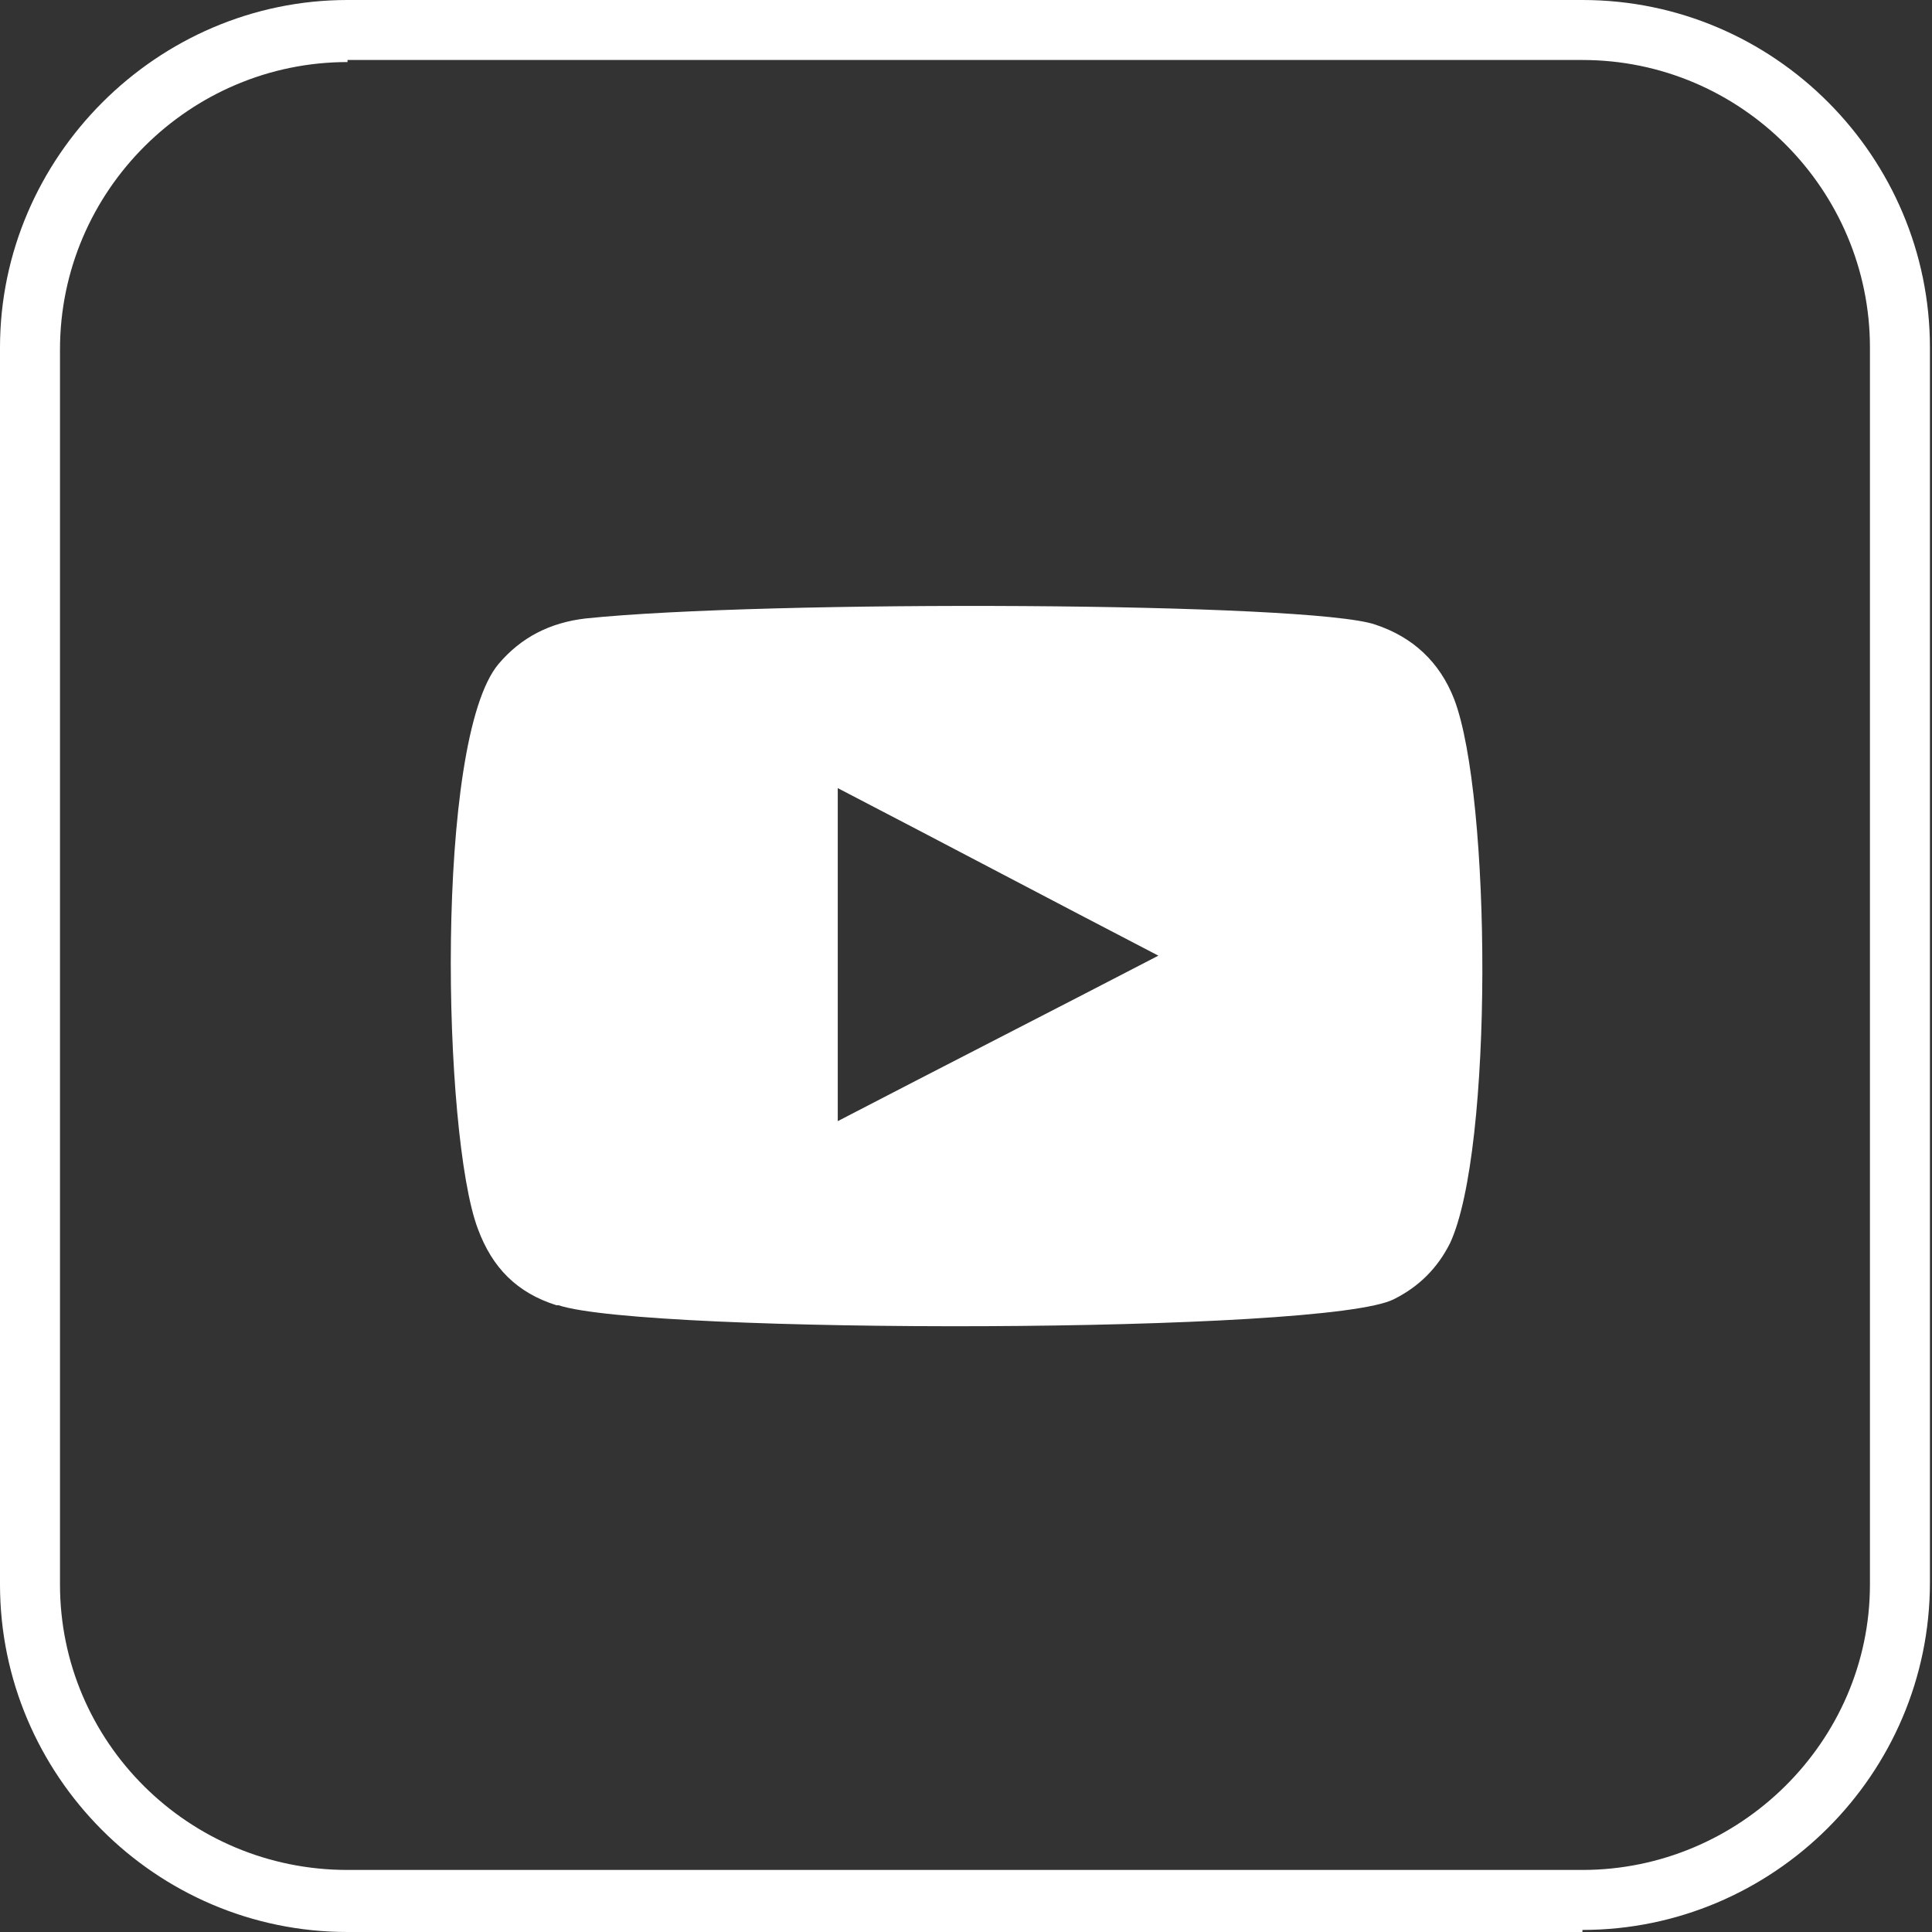 <svg xmlns="http://www.w3.org/2000/svg" viewBox="0 0 93.4 93.4"><rect x="0" y="0" width="93.4" height="93.4" fill="#333333" stroke="none"/><defs><style>      .cls-1 {        fill: #fff;      }    </style></defs><g><g id="Layer_1"><path class="cls-1" d="M76.5,93.4H16.8c-9.3,0-16.8-7.6-16.8-16.8V16.8C0,7.6,7.6,0,16.8,0h59.7c9.3,0,16.8,7.6,16.8,16.8v59.7c0,9.3-7.6,16.8-16.8,16.8ZM16.8,3c-7.6,0-13.9,6.2-13.9,13.9v59.7c0,7.6,6.2,13.8,13.9,13.8h59.7c7.6,0,13.9-6.2,13.9-13.8V16.8c0-7.6-6.2-13.9-13.9-13.9,0,0-59.7,0-59.7,0Z"></path><path class="cls-1" d="M40.5,54.2c5.2-2.7,10.3-5.3,15.5-8-5.2-2.7-10.3-5.4-15.5-8.1v16.1ZM26.9,63.1c-1.9-.6-3.1-1.8-3.8-3.7-1.7-4.5-2.1-23.6,1-27.3,1.1-1.3,2.5-2,4.2-2.2,8.6-.9,35.1-.8,38.2.3,1.8.6,3.1,1.8,3.8,3.6,1.8,4.7,1.9,21.8-.2,26.3-.6,1.2-1.5,2.1-2.7,2.7-3.2,1.7-36.2,1.7-40.4.3"></path></g></g></svg>